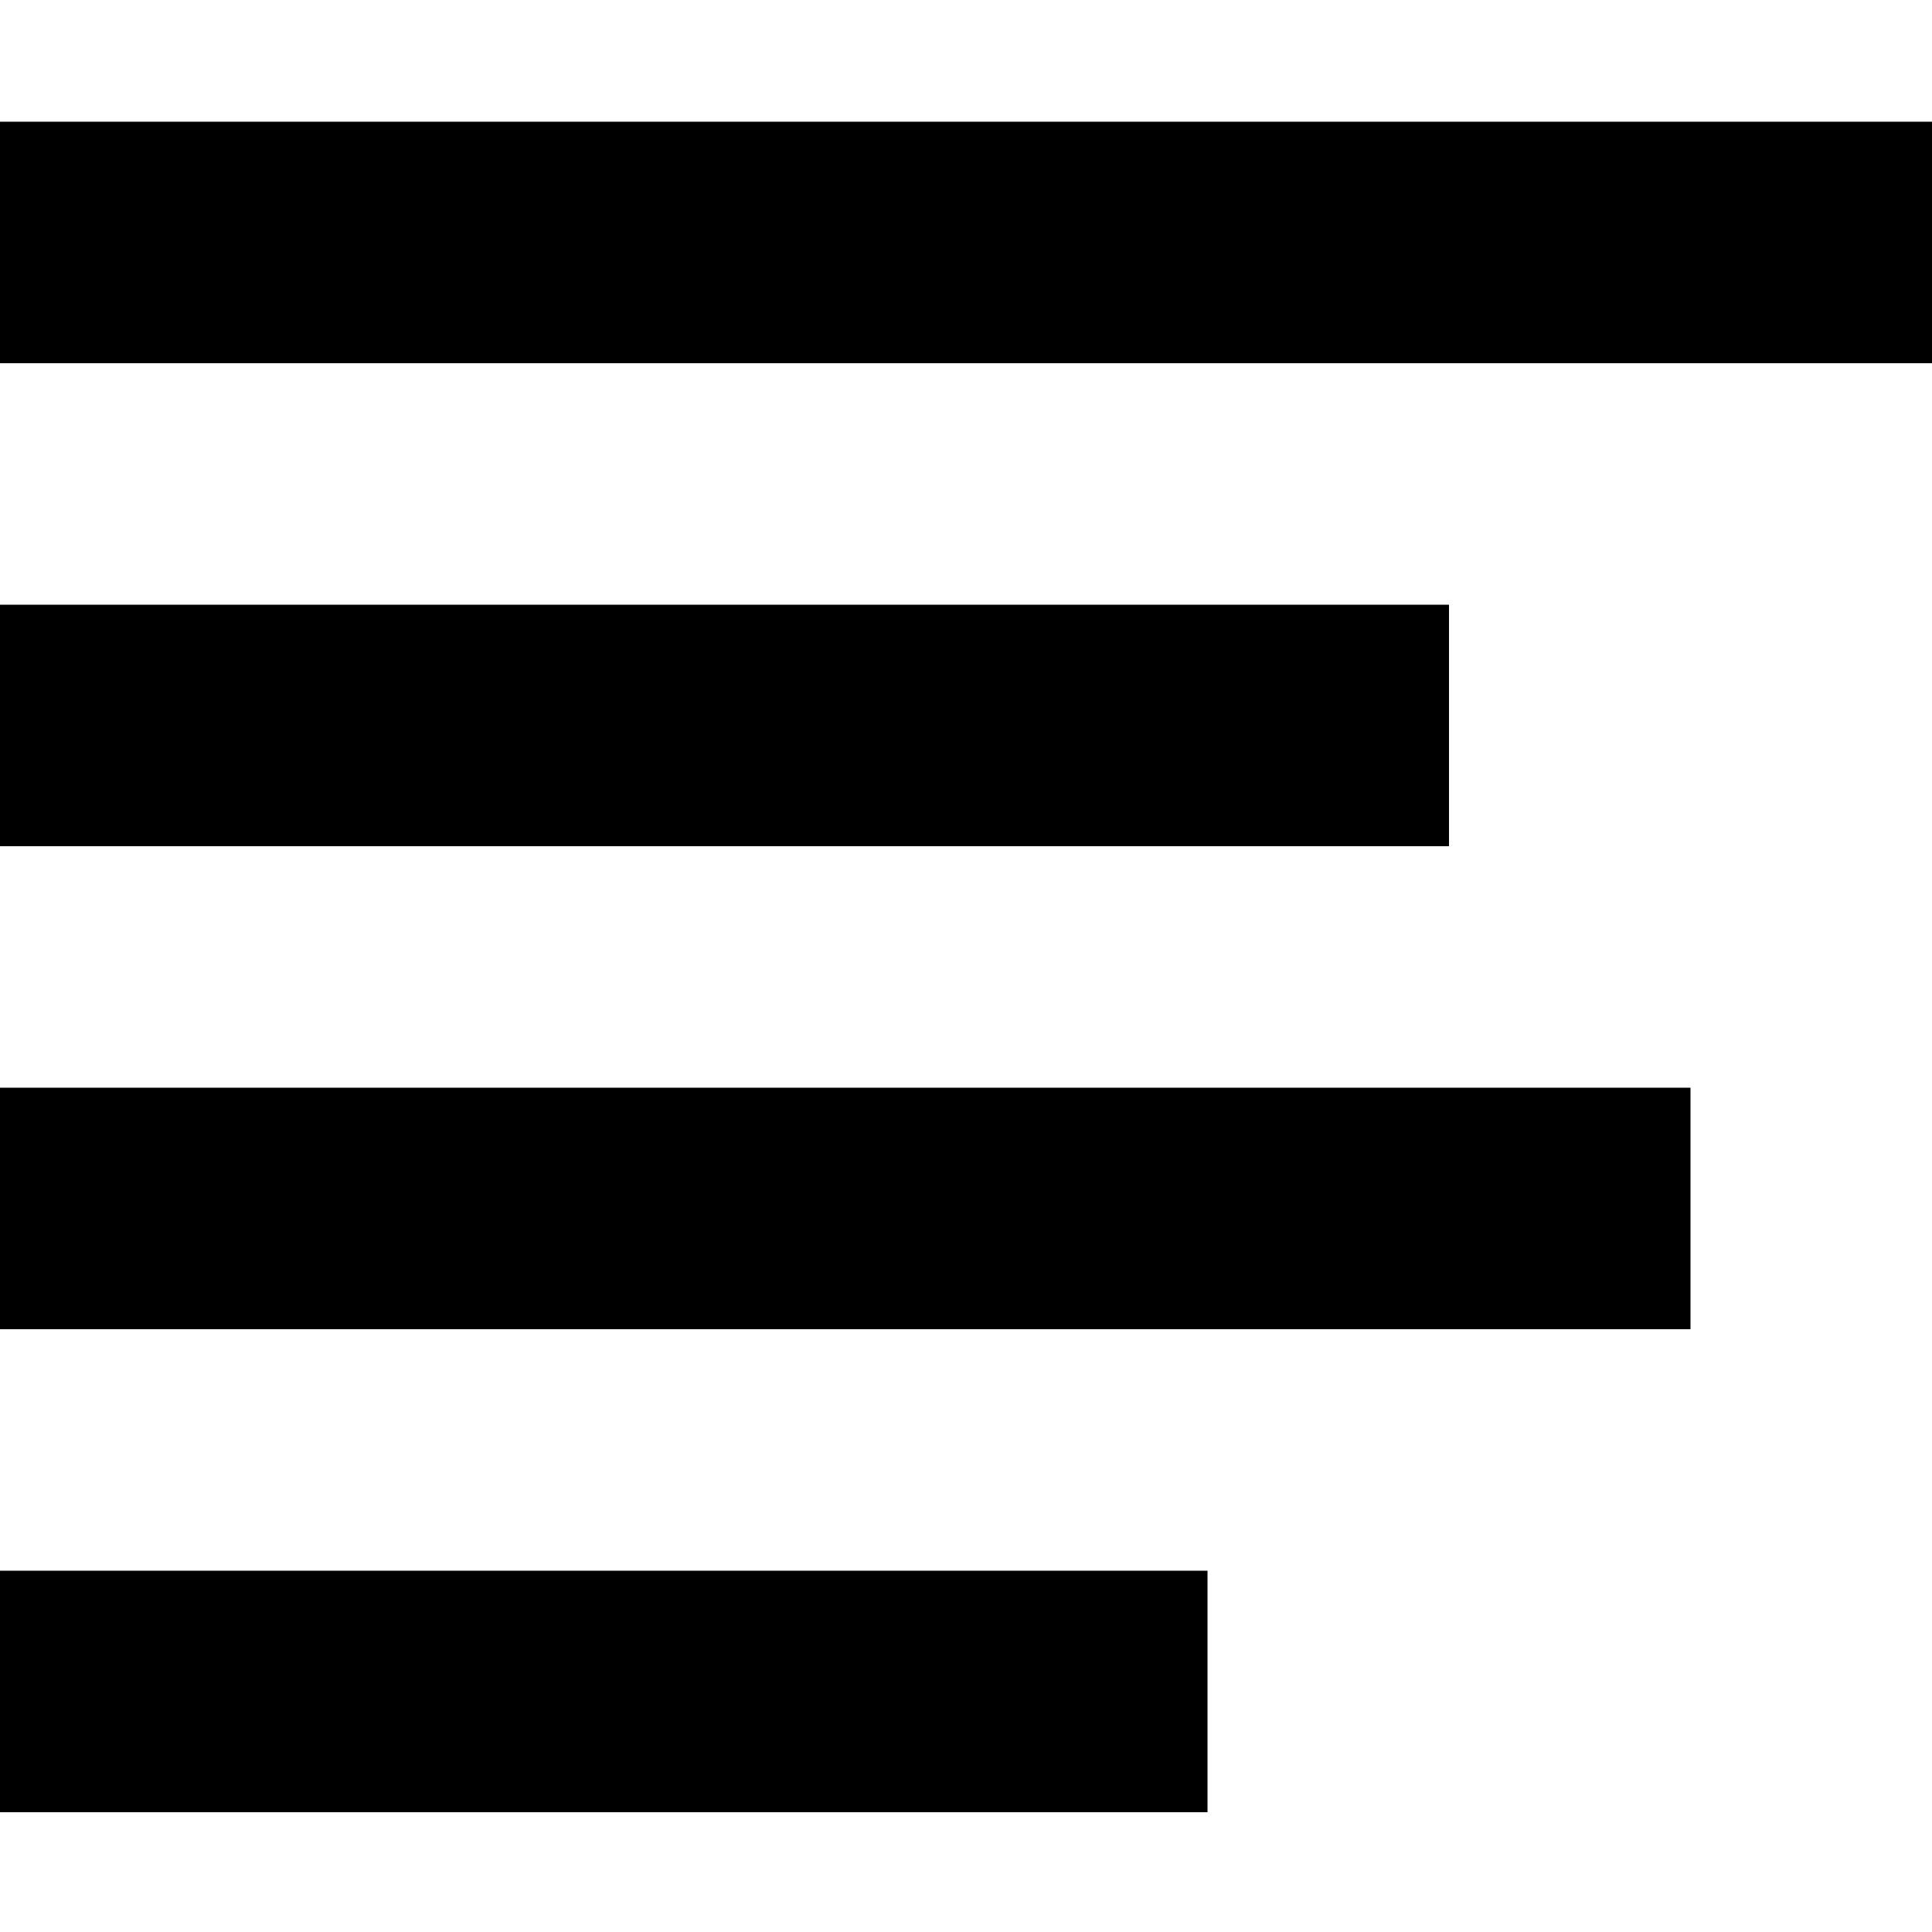 <?xml version="1.0" encoding="utf-8"?>
<!-- Скачано с сайта svg4.ru / Downloaded from svg4.ru -->
<svg fill="#000000" width="800px" height="800px" viewBox="0 0 32 32" version="1.1" xmlns="http://www.w3.org/2000/svg">
<title>left-align</title>
<path d="M0 30.016h20v-4h-20v4zM0 22.016h28v-4h-28v4zM0 14.016h24v-4h-24v4zM0 6.016h32v-4h-32v4z"></path>
</svg>